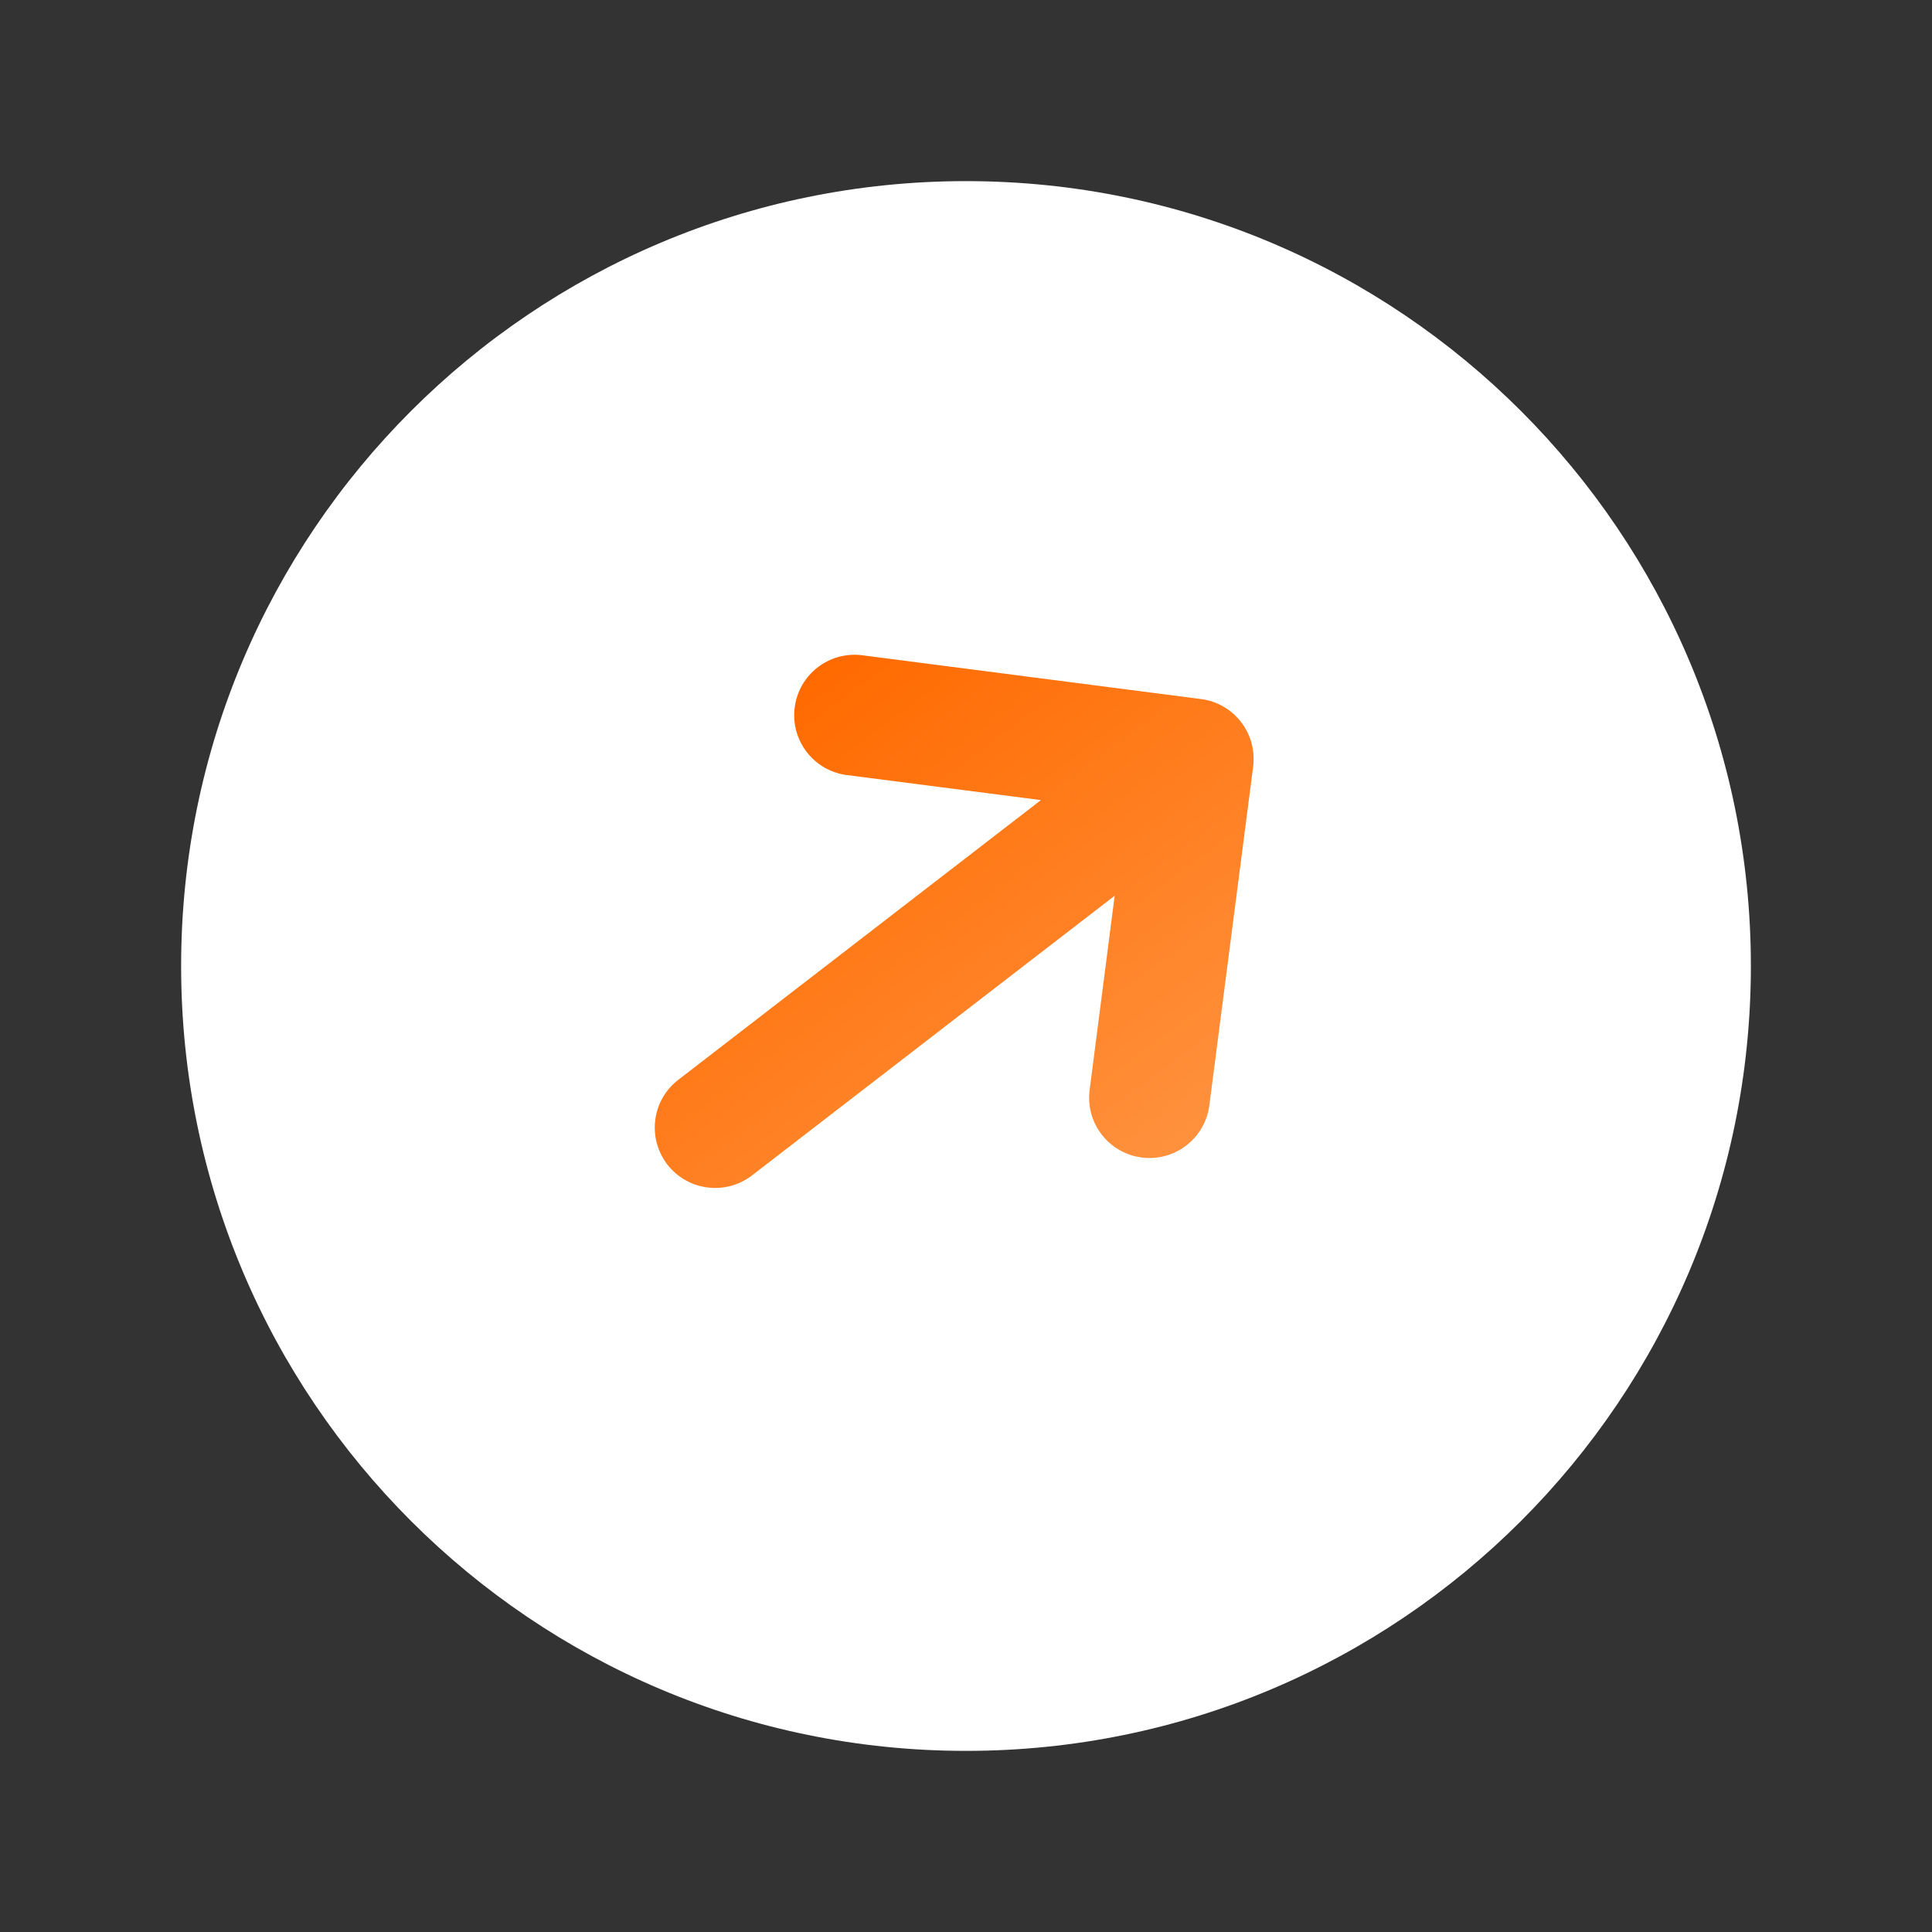 <svg width="24" height="24" viewBox="0 0 24 24" fill="none" xmlns="http://www.w3.org/2000/svg">
    <rect x="0" y="0" width="24" height="24" fill="#333333" stroke="none"/>
    <path d="M12 2.25C6.615 2.25 2.25 6.615 2.25 12C2.25 17.385 6.615 21.75 12 21.75C17.385 21.75 21.75 17.385 21.75 12C21.75 6.615 17.385 2.25 12 2.25Z" fill="white"/>
    <path fill-rule="evenodd" clip-rule="evenodd" d="M15.567 9.524C15.592 9.326 15.539 9.127 15.417 8.97C15.296 8.812 15.117 8.709 14.919 8.684L10.712 8.14C10.301 8.087 9.925 8.377 9.872 8.788C9.819 9.199 10.109 9.575 10.519 9.628L12.931 9.939L8.426 13.414C8.098 13.666 8.037 14.137 8.29 14.466C8.543 14.793 9.014 14.854 9.342 14.601L13.847 11.127L13.536 13.539C13.482 13.95 13.773 14.326 14.183 14.379C14.594 14.432 14.97 14.142 15.023 13.731L15.567 9.524Z" fill="url(#paint0_linear_16_466)"/>
    <defs>
        <linearGradient id="paint0_linear_16_466" x1="9.564" y1="8.748" x2="14.001" y2="14.749" gradientUnits="userSpaceOnUse">
            <stop stop-color="#FF6A00"/>
            <stop offset="1" stop-color="#FF913D"/>
        </linearGradient>
    </defs>
</svg>